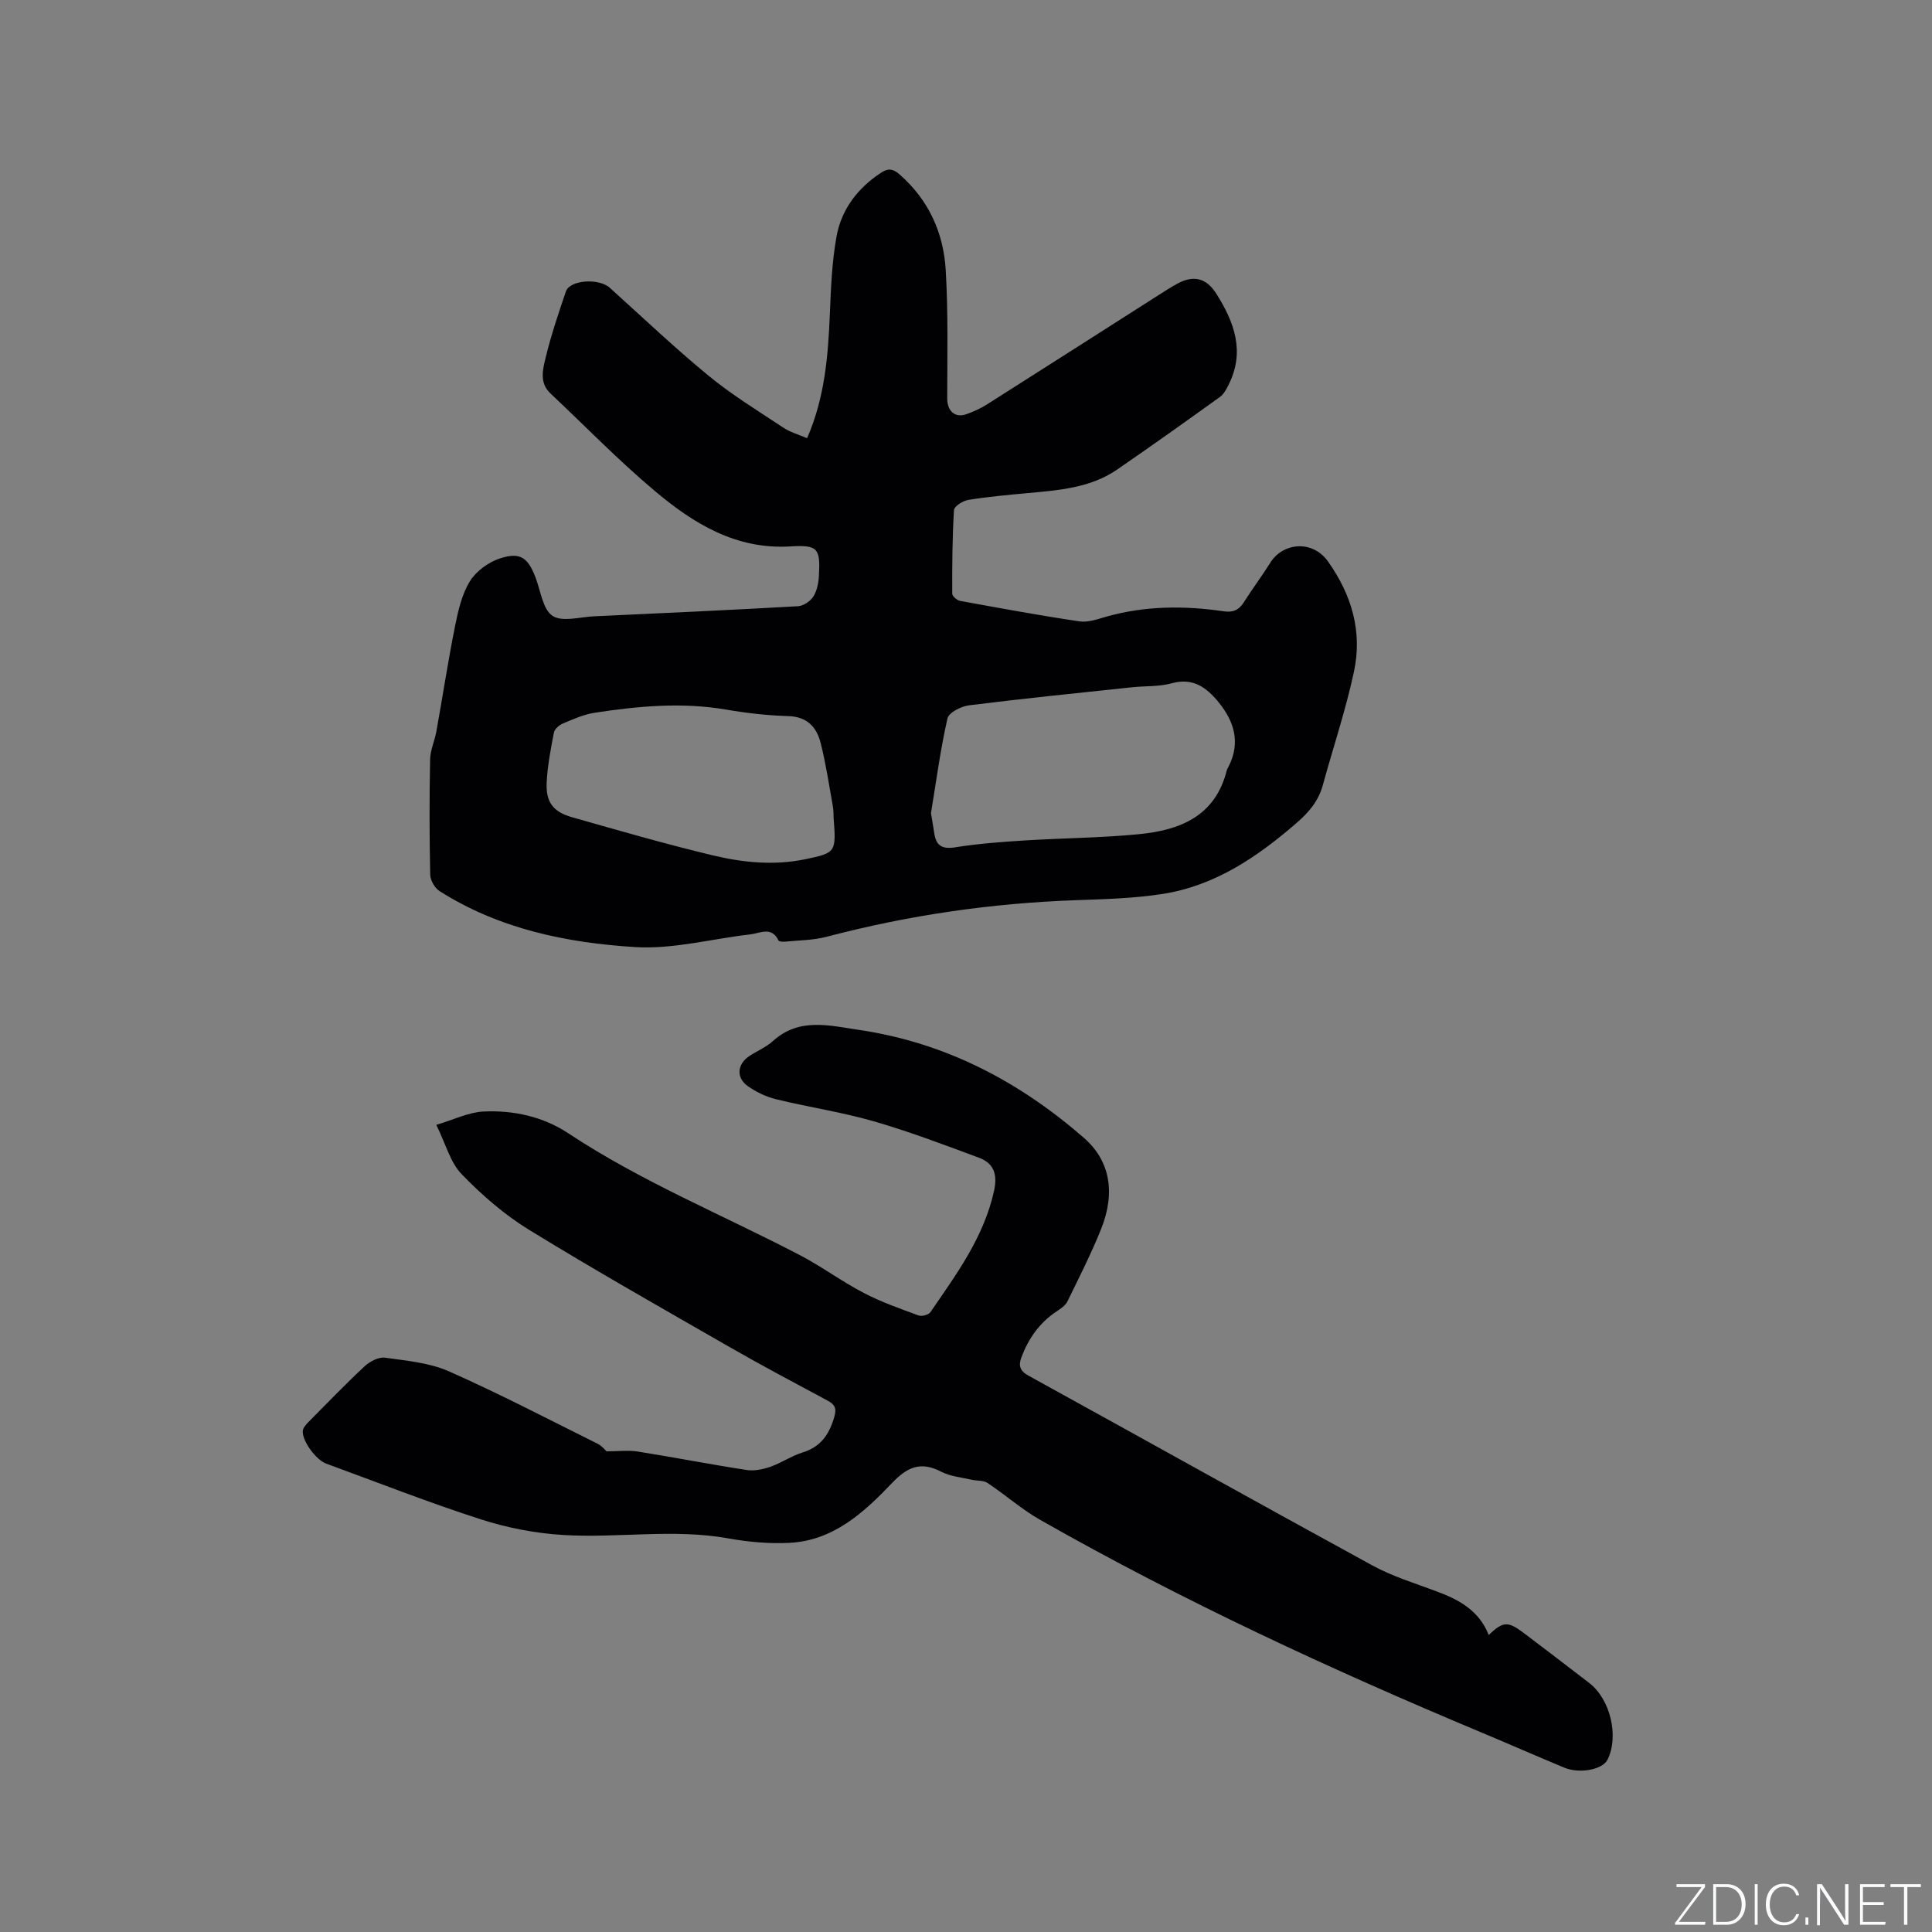 <svg enable-background="new 0 0 400 400" viewBox="0 0 400 400" xmlns="http://www.w3.org/2000/svg"><rect x="0" y="0" width="400" height="400" fill="#808080" stroke="none"/><g fill="#fafbfc"><path d="m346.9 398 5.4-7.3h-5.2v-.6h5.9v.6l-5.4 7.2h5.5l-.1.6h-6.2v-.5z"/><path d="m354.7 390.1h2.8c2.3 0 3.9 1.6 3.9 4.1s-1.6 4.3-3.9 4.3h-2.8zm.6 7.8h2c2.2 0 3.3-1.6 3.3-3.6 0-1.8-1-3.6-3.3-3.6h-2z"/><path d="m363.9 390.1v8.4h-.6v-8.4z"/><path d="m372.5 396.3c-.4 1.3-1.4 2.3-3.2 2.3-2.4 0-3.7-1.9-3.7-4.3 0-2.3 1.2-4.3 3.7-4.3 1.8 0 2.9 1 3.2 2.4h-.6c-.4-1.1-1.1-1.8-2.5-1.8-2.1 0-3 1.9-3 3.7s.9 3.7 3 3.7c1.4 0 2.1-.7 2.5-1.7z"/><path d="m373.8 398.5v-1.5h.6v1.5z"/><path d="m376.2 398.5v-8.4h1c1.3 2 4.4 6.7 4.9 7.6-.1-1.2-.1-2.4-.1-3.8v-3.8h.7v8.4h-.9c-1.2-1.9-4.4-6.8-5-7.7.1 1.1 0 2.3 0 3.9v3.9h-.6z"/><path d="m390 394.4h-4.3v3.5h4.7l-.1.6h-5.2v-8.4h5.1v.6h-4.5v3.1h4.3z"/><path d="m394.2 390.7h-2.8v-.6h6.3v.6h-2.8v7.8h-.7z"/></g><path d="m167.1 90.72c3.65-8.35 4.35-16.95 4.71-25.66.22-5.38.43-10.81 1.38-16.08 1.01-5.61 4.34-10 9.19-13.2 1.55-1.02 2.53-.83 3.84.31 6.01 5.25 9.12 12.05 9.58 19.79.52 8.85.32 17.75.31 26.63 0 2.55 1.58 4.08 3.95 3.25 1.48-.52 2.96-1.19 4.28-2.03 11.8-7.48 23.57-15.01 35.35-22.52 1.34-.85 2.68-1.72 4.07-2.48 3.39-1.85 6.02-1.15 8.06 2.07 3.73 5.89 5.99 11.99 2.56 18.83-.46.93-1 1.98-1.8 2.55-7.05 5.07-14.12 10.11-21.28 15.03-5.55 3.82-12.06 4.28-18.51 4.88-4.11.38-8.24.75-12.31 1.41-1.12.18-2.92 1.32-2.97 2.11-.35 5.76-.38 11.54-.36 17.32 0 .51 1.01 1.37 1.65 1.48 8.22 1.5 16.44 3.02 24.71 4.24 1.78.26 3.76-.47 5.59-.99 8-2.25 16.1-2.29 24.24-1.1 1.97.29 3.16-.25 4.2-1.89 1.75-2.78 3.74-5.41 5.48-8.19 2.57-4.12 8.69-4.8 11.94-.22 4.94 6.98 7.13 14.56 5.36 22.81-1.7 7.94-4.31 15.69-6.46 23.54-.88 3.2-2.84 5.53-5.3 7.67-8.19 7.12-17.02 13.14-27.97 14.82-5.84.9-11.81 1.06-17.73 1.27-17.53.61-34.76 3.11-51.72 7.58-2.73.72-5.66.72-8.5 1-.49.05-1.33.02-1.46-.23-1.41-2.97-3.79-1.51-5.81-1.27-7.98.91-16.02 3.12-23.9 2.63-14.18-.88-28.15-3.76-40.48-11.6-.99-.63-1.9-2.23-1.92-3.4-.17-7.95-.18-15.9-.02-23.85.04-1.94.95-3.85 1.3-5.81 1.31-7.29 2.42-14.62 3.88-21.88.64-3.18 1.41-6.54 3.08-9.23 1.31-2.1 3.88-3.96 6.27-4.72 4.18-1.33 5.72-.12 7.3 3.98 1.06 2.76 1.48 6.57 3.51 7.93 2 1.34 5.67.23 8.61.1 14.07-.65 28.15-1.29 42.22-2.09 1.11-.06 2.52-1.01 3.15-1.97.76-1.17 1.08-2.76 1.17-4.2.34-5.82-.17-6.56-5.92-6.21-11.27.68-20.05-4.75-28.06-11.49-7.53-6.33-14.42-13.43-21.6-20.19-2.35-2.21-1.57-5.01-.98-7.45 1.12-4.62 2.65-9.14 4.18-13.65.82-2.42 6.83-2.81 9.1-.76 6.77 6.1 13.39 12.4 20.42 18.18 4.8 3.95 10.16 7.23 15.36 10.68 1.46 1.01 3.24 1.49 5.06 2.27zm25.65 77.64c.2 1.25.46 2.7.68 4.16.38 2.56 1.61 3.34 4.32 2.91 4.69-.75 9.45-1.11 14.2-1.41 7.91-.5 15.87-.54 23.75-1.3 8.5-.81 15.89-3.66 18.28-13.19.08-.3.26-.58.4-.86 2.48-4.9 1.18-9.26-2.05-13.24-2.49-3.06-5.29-5.2-9.75-3.96-2.61.72-5.46.53-8.2.82-11.26 1.2-22.53 2.33-33.76 3.74-1.63.2-4.19 1.51-4.46 2.72-1.45 6.38-2.31 12.89-3.41 19.61zm-20.16.98c-.02-.38.01-1.46-.17-2.49-.78-4.36-1.43-8.76-2.52-13.05-.83-3.26-2.79-5.43-6.71-5.54-4.32-.12-8.67-.63-12.94-1.36-9.11-1.55-18.14-.71-27.15.67-2.26.35-4.44 1.33-6.57 2.23-.77.32-1.71 1.15-1.85 1.88-.66 3.42-1.33 6.88-1.5 10.35-.19 4.03 1.34 6.06 5.23 7.16 9.66 2.75 19.31 5.54 29.07 7.88 6.28 1.51 12.73 2.17 19.21.83 6.34-1.32 6.46-1.41 5.9-8.56z" fill="#010104"/><path d="m308.22 338.51c2.94-2.81 3.95-2.9 7.16-.49 4.58 3.44 9.11 6.94 13.65 10.42 4.38 3.36 6.21 11.05 3.78 15.9-1.02 2.04-5.77 2.96-8.98 1.62-5.67-2.36-11.29-4.83-16.95-7.2-31.28-13.09-62.02-27.31-91.52-44.09-3.84-2.18-7.2-5.18-10.9-7.64-.85-.57-2.17-.41-3.26-.66-2.12-.5-4.43-.68-6.31-1.66-4.29-2.22-7.03-1.01-10.27 2.4-5.78 6.07-12.13 11.87-21.18 12.32-4.19.21-8.49-.18-12.63-.92-11.41-2.06-22.86-.01-34.24-.71-5.74-.35-11.58-1.48-17.06-3.25-10.77-3.47-21.32-7.63-31.97-11.52-2.11-.77-5.01-4.68-4.85-6.78.05-.62.63-1.28 1.12-1.78 3.88-3.92 7.71-7.9 11.74-11.65 1.06-.98 2.87-1.9 4.18-1.72 4.45.62 9.15 1.03 13.19 2.81 10.44 4.62 20.59 9.92 30.82 15.01.91.45 1.6 1.35 1.84 1.56 2.53 0 4.55-.26 6.48.05 7.53 1.2 15.02 2.66 22.56 3.82 1.56.24 3.35-.14 4.88-.67 2.29-.8 4.36-2.25 6.66-2.96 3.76-1.16 5.51-3.71 6.56-7.32.55-1.9.1-2.63-1.45-3.46-6.72-3.6-13.46-7.18-20.08-10.97-13.95-8.01-27.96-15.94-41.67-24.36-5.1-3.13-9.77-7.2-13.94-11.51-2.35-2.42-3.28-6.22-5.25-10.21 3.64-1.08 6.67-2.61 9.76-2.76 6.21-.3 12.33 1.04 17.58 4.51 15.18 10.05 32 16.9 48.04 25.28 4.49 2.35 8.61 5.42 13.11 7.76 3.61 1.89 7.51 3.25 11.35 4.67.67.25 2.07-.12 2.45-.67 5.39-7.84 11.07-15.51 13.19-25.14.75-3.43-.06-5.71-3.14-6.85-7.21-2.68-14.43-5.42-21.81-7.55-6.6-1.9-13.45-2.91-20.13-4.54-2.1-.51-4.21-1.51-5.96-2.77-2.44-1.76-2.11-4.57.42-6.22 1.6-1.04 3.43-1.8 4.82-3.06 5.43-4.93 11.66-3.23 17.78-2.33 17.85 2.62 33.14 10.62 46.62 22.36 5.3 4.61 6.65 11.19 3.55 18.91-2.05 5.1-4.55 10.02-6.97 14.97-.42.85-1.4 1.5-2.25 2.06-3.49 2.32-5.77 5.55-7.24 9.42-.65 1.7-.43 2.85 1.41 3.86 23.76 13.08 47.43 26.31 71.23 39.31 4.15 2.27 8.78 3.67 13.24 5.35 4.7 1.72 8.88 4.02 10.84 9.05z" fill="#010104"/></svg>